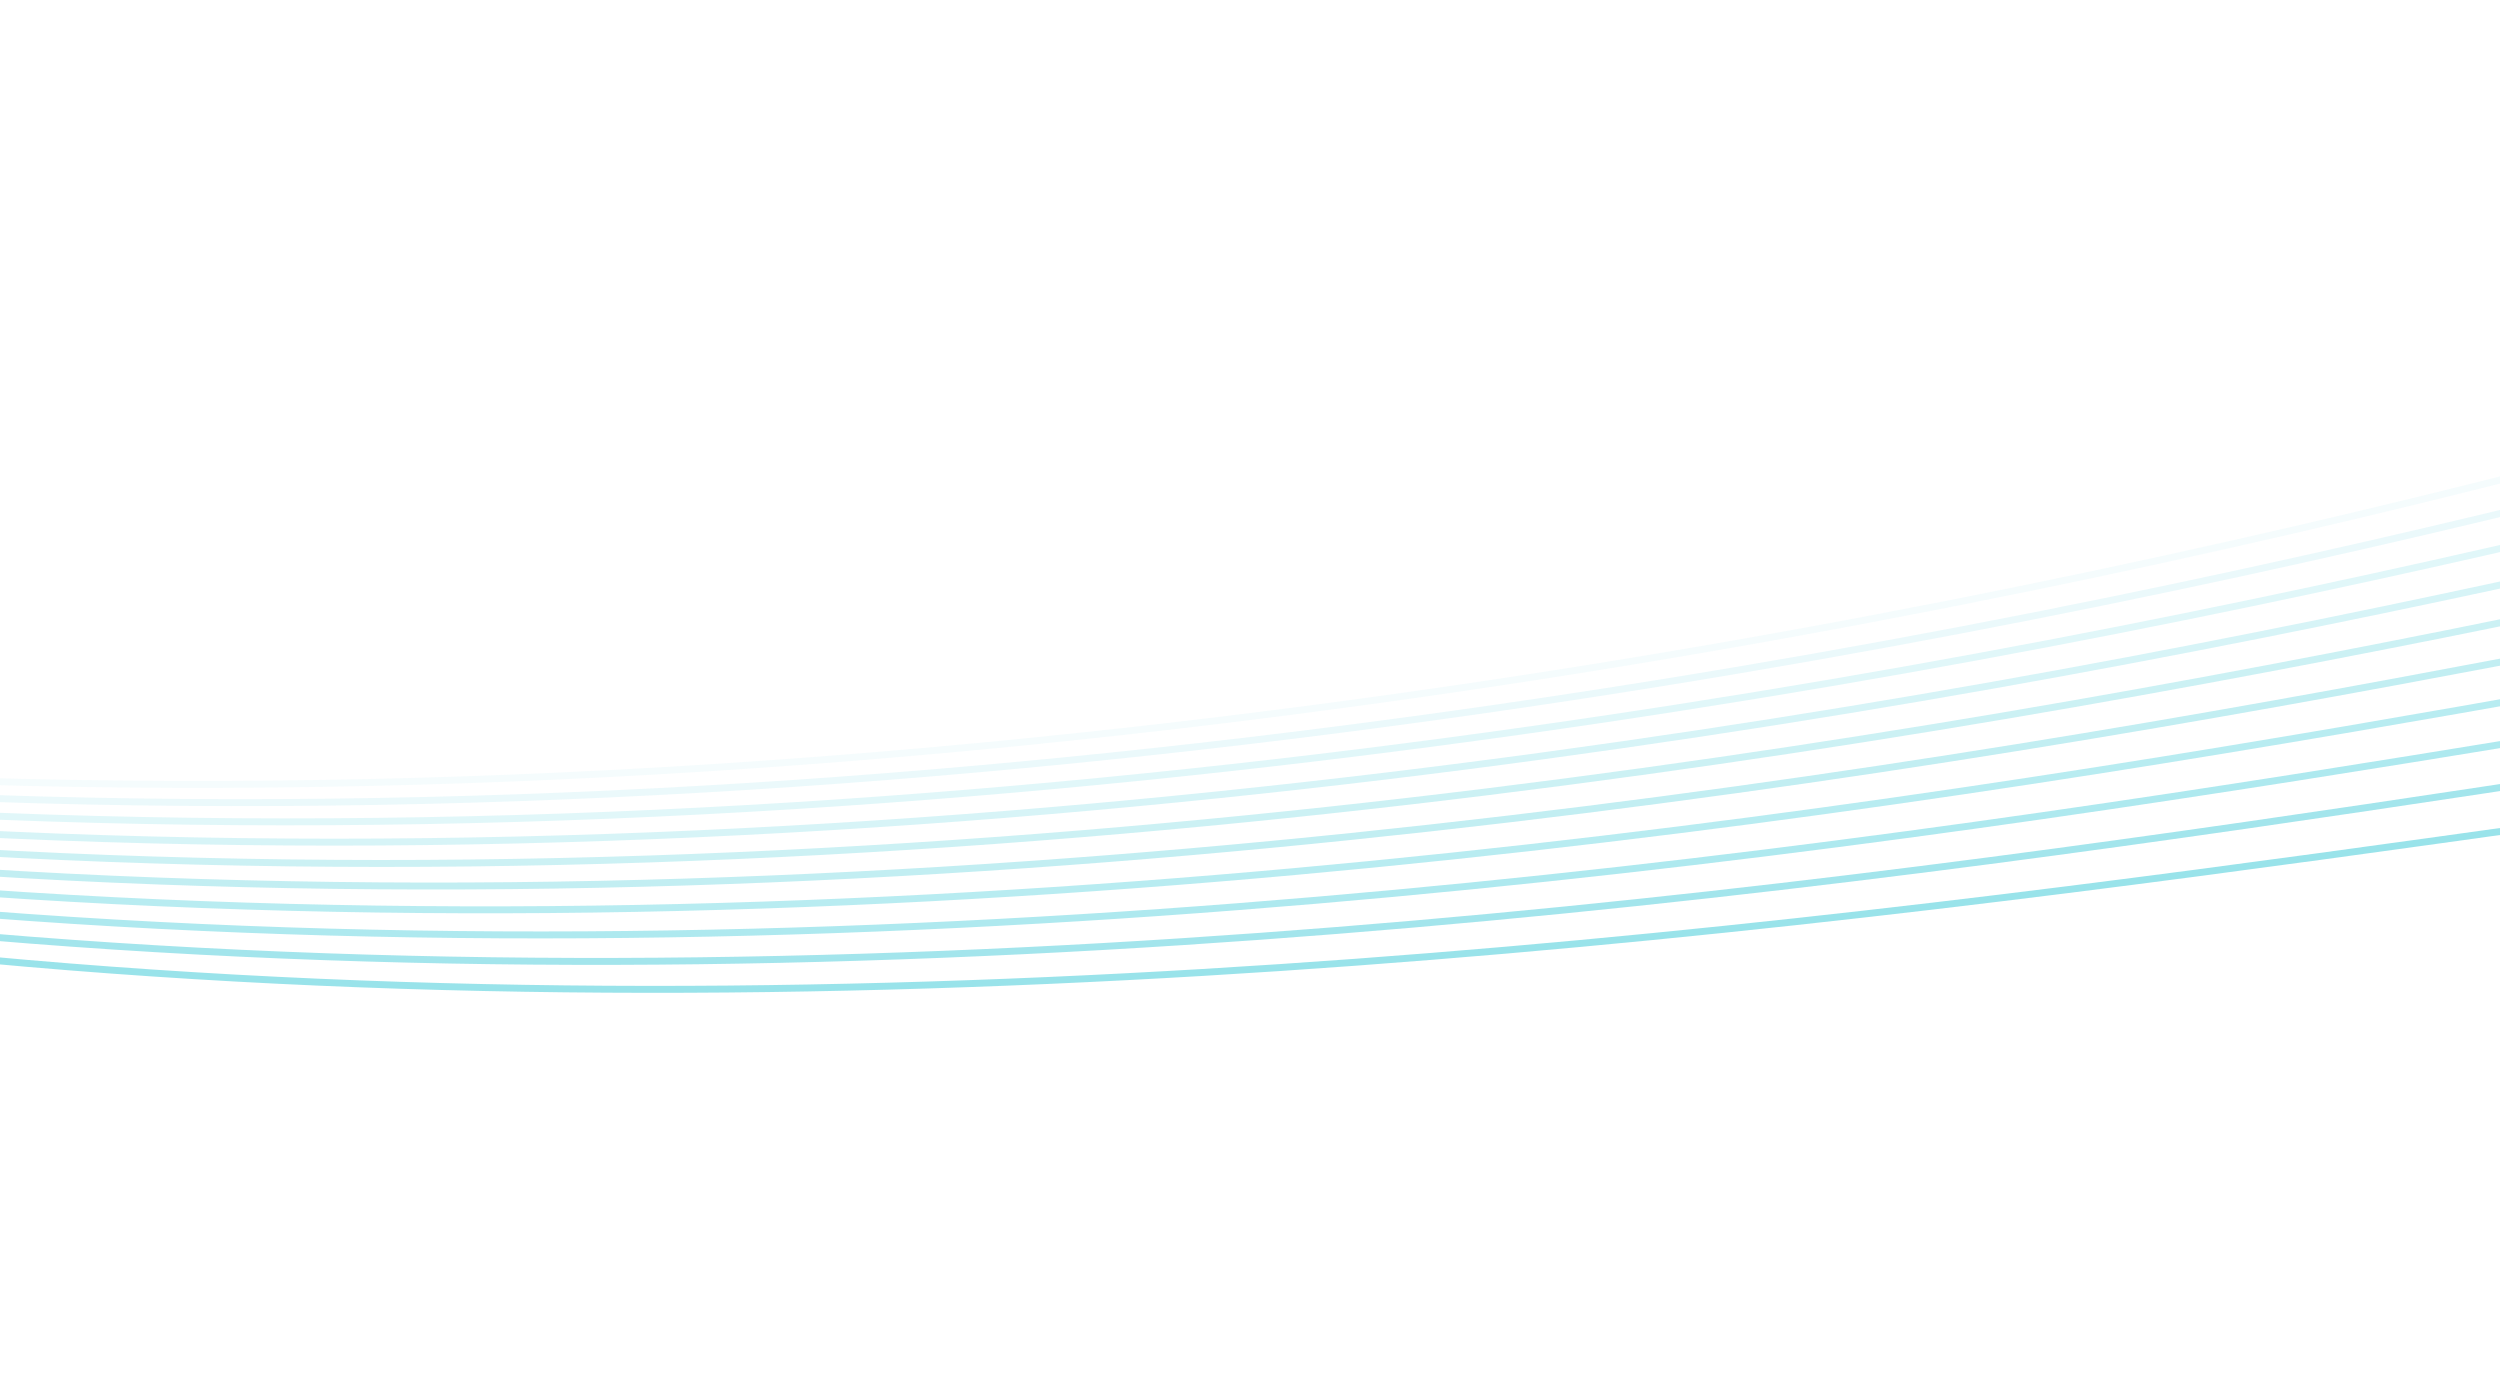 <svg width="1440" height="791" viewBox="0 0 1440 791" fill="none" xmlns="http://www.w3.org/2000/svg">
<path opacity="0.4" d="M1735.07 441.37C1279.73 482.861 51.192 767.076 -903.464 327.08" stroke="#02B9CB" stroke-width="4" stroke-miterlimit="10"/>
<path opacity="0.36" d="M1740.8 412.351C1331.01 449.687 83.495 758.108 -901.602 325.782" stroke="#02B9CB" stroke-width="4" stroke-miterlimit="10"/>
<path opacity="0.32" d="M1746.54 383.328C1382.26 416.514 115.807 749.138 -899.699 324.478" stroke="#02B9CB" stroke-width="4" stroke-miterlimit="10"/>
<path opacity="0.28" d="M1752.27 354.282C1433.53 383.336 148.101 740.145 -897.843 323.179" stroke="#02B9CB" stroke-width="4" stroke-miterlimit="10"/>
<path opacity="0.24" d="M1757.98 325.241C1484.76 350.144 180.386 731.158 -895.998 321.865" stroke="#02B9CB" stroke-width="4" stroke-miterlimit="10"/>
<path opacity="0.2" d="M1763.7 296.191C1536.03 316.939 212.684 722.162 -894.142 320.542" stroke="#02B9CB" stroke-width="4" stroke-miterlimit="10"/>
<path opacity="0.16" d="M1769.45 267.178C1587.32 283.771 244.997 713.205 -892.269 319.258" stroke="#02B9CB" stroke-width="4" stroke-miterlimit="10"/>
<path opacity="0.12" d="M1775.13 238.133C1638.55 250.57 277.285 704.189 -890.419 317.939" stroke="#02B9CB" stroke-width="4" stroke-miterlimit="10"/>
<path opacity="0.08" d="M1780.85 209.071C1689.79 217.379 309.55 695.211 -888.598 316.612" stroke="#02B9CB" stroke-width="4" stroke-miterlimit="10"/>
<path opacity="0.04" d="M1786.58 180.033C1741.04 184.189 341.885 686.225 -886.733 315.328" stroke="#02B9CB" stroke-width="4" stroke-miterlimit="10"/>
</svg>
